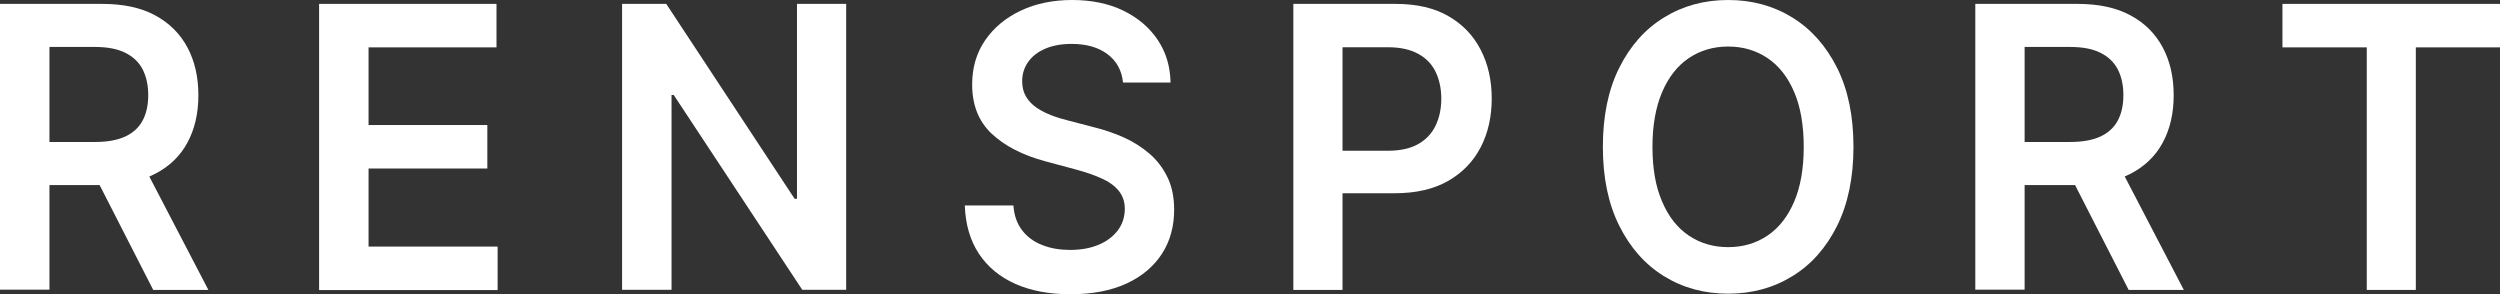 <svg viewBox="0 0 179.96 21.18" xmlns="http://www.w3.org/2000/svg" data-name="Lag 1" id="Lag_1">
  <rect x="0" y="0" width="179.96" height="21.18" fill="#333333" stroke="none"/>
  <defs>
    <style>
      .cls-1 {
        fill: #fff;
      }
    </style>
  </defs>
  <path d="M0,20.86V.28h7.36c1.51,0,2.78.27,3.8.82s1.8,1.32,2.33,2.31.79,2.14.79,3.45-.27,2.46-.8,3.43c-.53.97-1.32,1.72-2.35,2.24-1.04.53-2.31.79-3.82.79H2.07v-3.1h4.77c.88,0,1.6-.13,2.17-.39.56-.26.98-.64,1.25-1.14.27-.5.41-1.11.41-1.84s-.14-1.35-.41-1.87-.69-.91-1.26-1.19-1.29-.41-2.18-.41h-3.26v17.47H0ZM10.14,11.54l4.86,9.33h-3.97l-4.77-9.33h3.88Z" class="cls-1"></path>
  <path d="M22.97,20.86V.28h12.77v3.13h-9.21v5.59h8.55v3.13h-8.55v5.62h9.29v3.13h-12.85Z" class="cls-1"></path>
  <path d="M60.91.28v20.58h-3.16l-9.25-14.02h-.16v14.02h-3.56V.28h3.18l9.24,14.03h.17V.28h3.54Z" class="cls-1"></path>
  <path d="M80.84,5.94c-.09-.88-.47-1.56-1.13-2.05-.66-.49-1.52-.73-2.57-.73-.74,0-1.38.12-1.91.35-.53.23-.94.55-1.22.95-.28.4-.43.86-.43,1.38,0,.43.09.8.28,1.12s.45.58.77.8.69.4,1.08.55.8.27,1.2.37l1.84.48c.74.18,1.46.43,2.14.73.69.31,1.3.7,1.85,1.17.55.47.98,1.04,1.3,1.7.32.66.48,1.44.48,2.33,0,1.21-.29,2.27-.88,3.18-.59.91-1.44,1.63-2.55,2.14-1.11.51-2.45.77-4.02.77s-2.85-.25-3.97-.74c-1.12-.5-2-1.22-2.63-2.17-.63-.95-.97-2.11-1.02-3.48h3.5c.05.72.26,1.31.63,1.79.37.48.85.83,1.45,1.06.6.24,1.27.35,2.01.35s1.45-.12,2.04-.37c.58-.24,1.04-.59,1.38-1.03.33-.44.5-.95.51-1.54,0-.54-.16-.98-.45-1.33s-.7-.65-1.23-.88c-.53-.24-1.14-.45-1.85-.64l-2.23-.6c-1.62-.44-2.89-1.1-3.83-1.98-.94-.89-1.4-2.07-1.4-3.54,0-1.21.31-2.27.94-3.19.63-.91,1.49-1.62,2.57-2.13,1.09-.51,2.32-.76,3.69-.76s2.62.25,3.67.76c1.05.51,1.88,1.21,2.48,2.1.6.89.91,1.92.93,3.08h-3.42Z" class="cls-1"></path>
  <path d="M93.1,20.86V.28h7.36c1.51,0,2.78.29,3.8.88,1.03.59,1.8,1.4,2.33,2.43s.79,2.2.79,3.5-.26,2.49-.8,3.52c-.53,1.02-1.31,1.83-2.35,2.42-1.04.59-2.31.88-3.83.88h-4.88v-3.06h4.4c.88,0,1.6-.16,2.17-.48.56-.32.98-.76,1.25-1.33.27-.56.41-1.21.41-1.94s-.14-1.37-.41-1.93-.69-.99-1.26-1.3c-.57-.31-1.29-.47-2.18-.47h-3.26v17.47h-3.56Z" class="cls-1"></path>
  <path d="M133.42,10.57c0,2.22-.4,4.12-1.18,5.69-.79,1.58-1.86,2.79-3.22,3.62-1.36.84-2.9,1.26-4.62,1.26s-3.26-.42-4.62-1.26-2.43-2.05-3.22-3.63c-.79-1.58-1.18-3.47-1.18-5.68s.39-4.12,1.18-5.69c.79-1.58,1.86-2.79,3.22-3.62,1.36-.84,2.9-1.26,4.62-1.26s3.26.42,4.62,1.26c1.36.84,2.43,2.05,3.22,3.62.79,1.58,1.18,3.48,1.18,5.69ZM129.84,10.57c0-1.56-.23-2.88-.69-3.95-.46-1.08-1.1-1.89-1.92-2.44s-1.76-.83-2.83-.83-2.01.28-2.83.83-1.46,1.37-1.92,2.44c-.46,1.08-.7,2.39-.7,3.95s.23,2.88.7,3.95c.46,1.08,1.1,1.89,1.92,2.44s1.76.83,2.83.83,2.01-.28,2.83-.83,1.46-1.37,1.92-2.44c.46-1.08.69-2.39.69-3.95Z" class="cls-1"></path>
  <path d="M142.19,20.86V.28h7.36c1.51,0,2.78.27,3.8.82,1.03.55,1.8,1.32,2.33,2.31s.79,2.14.79,3.45-.27,2.46-.8,3.43c-.53.97-1.32,1.72-2.35,2.24-1.04.53-2.31.79-3.82.79h-5.25v-3.1h4.77c.88,0,1.6-.13,2.17-.39.56-.26.98-.64,1.25-1.14.27-.5.41-1.11.41-1.84s-.14-1.35-.41-1.87c-.28-.52-.69-.91-1.26-1.19s-1.29-.41-2.18-.41h-3.26v17.47h-3.56ZM152.34,11.54l4.86,9.33h-3.97l-4.77-9.33h3.88Z" class="cls-1"></path>
  <path d="M164.3,3.41V.28h15.67v3.13h-6.07v17.46h-3.53V3.41h-6.07Z" class="cls-1"></path>
</svg>